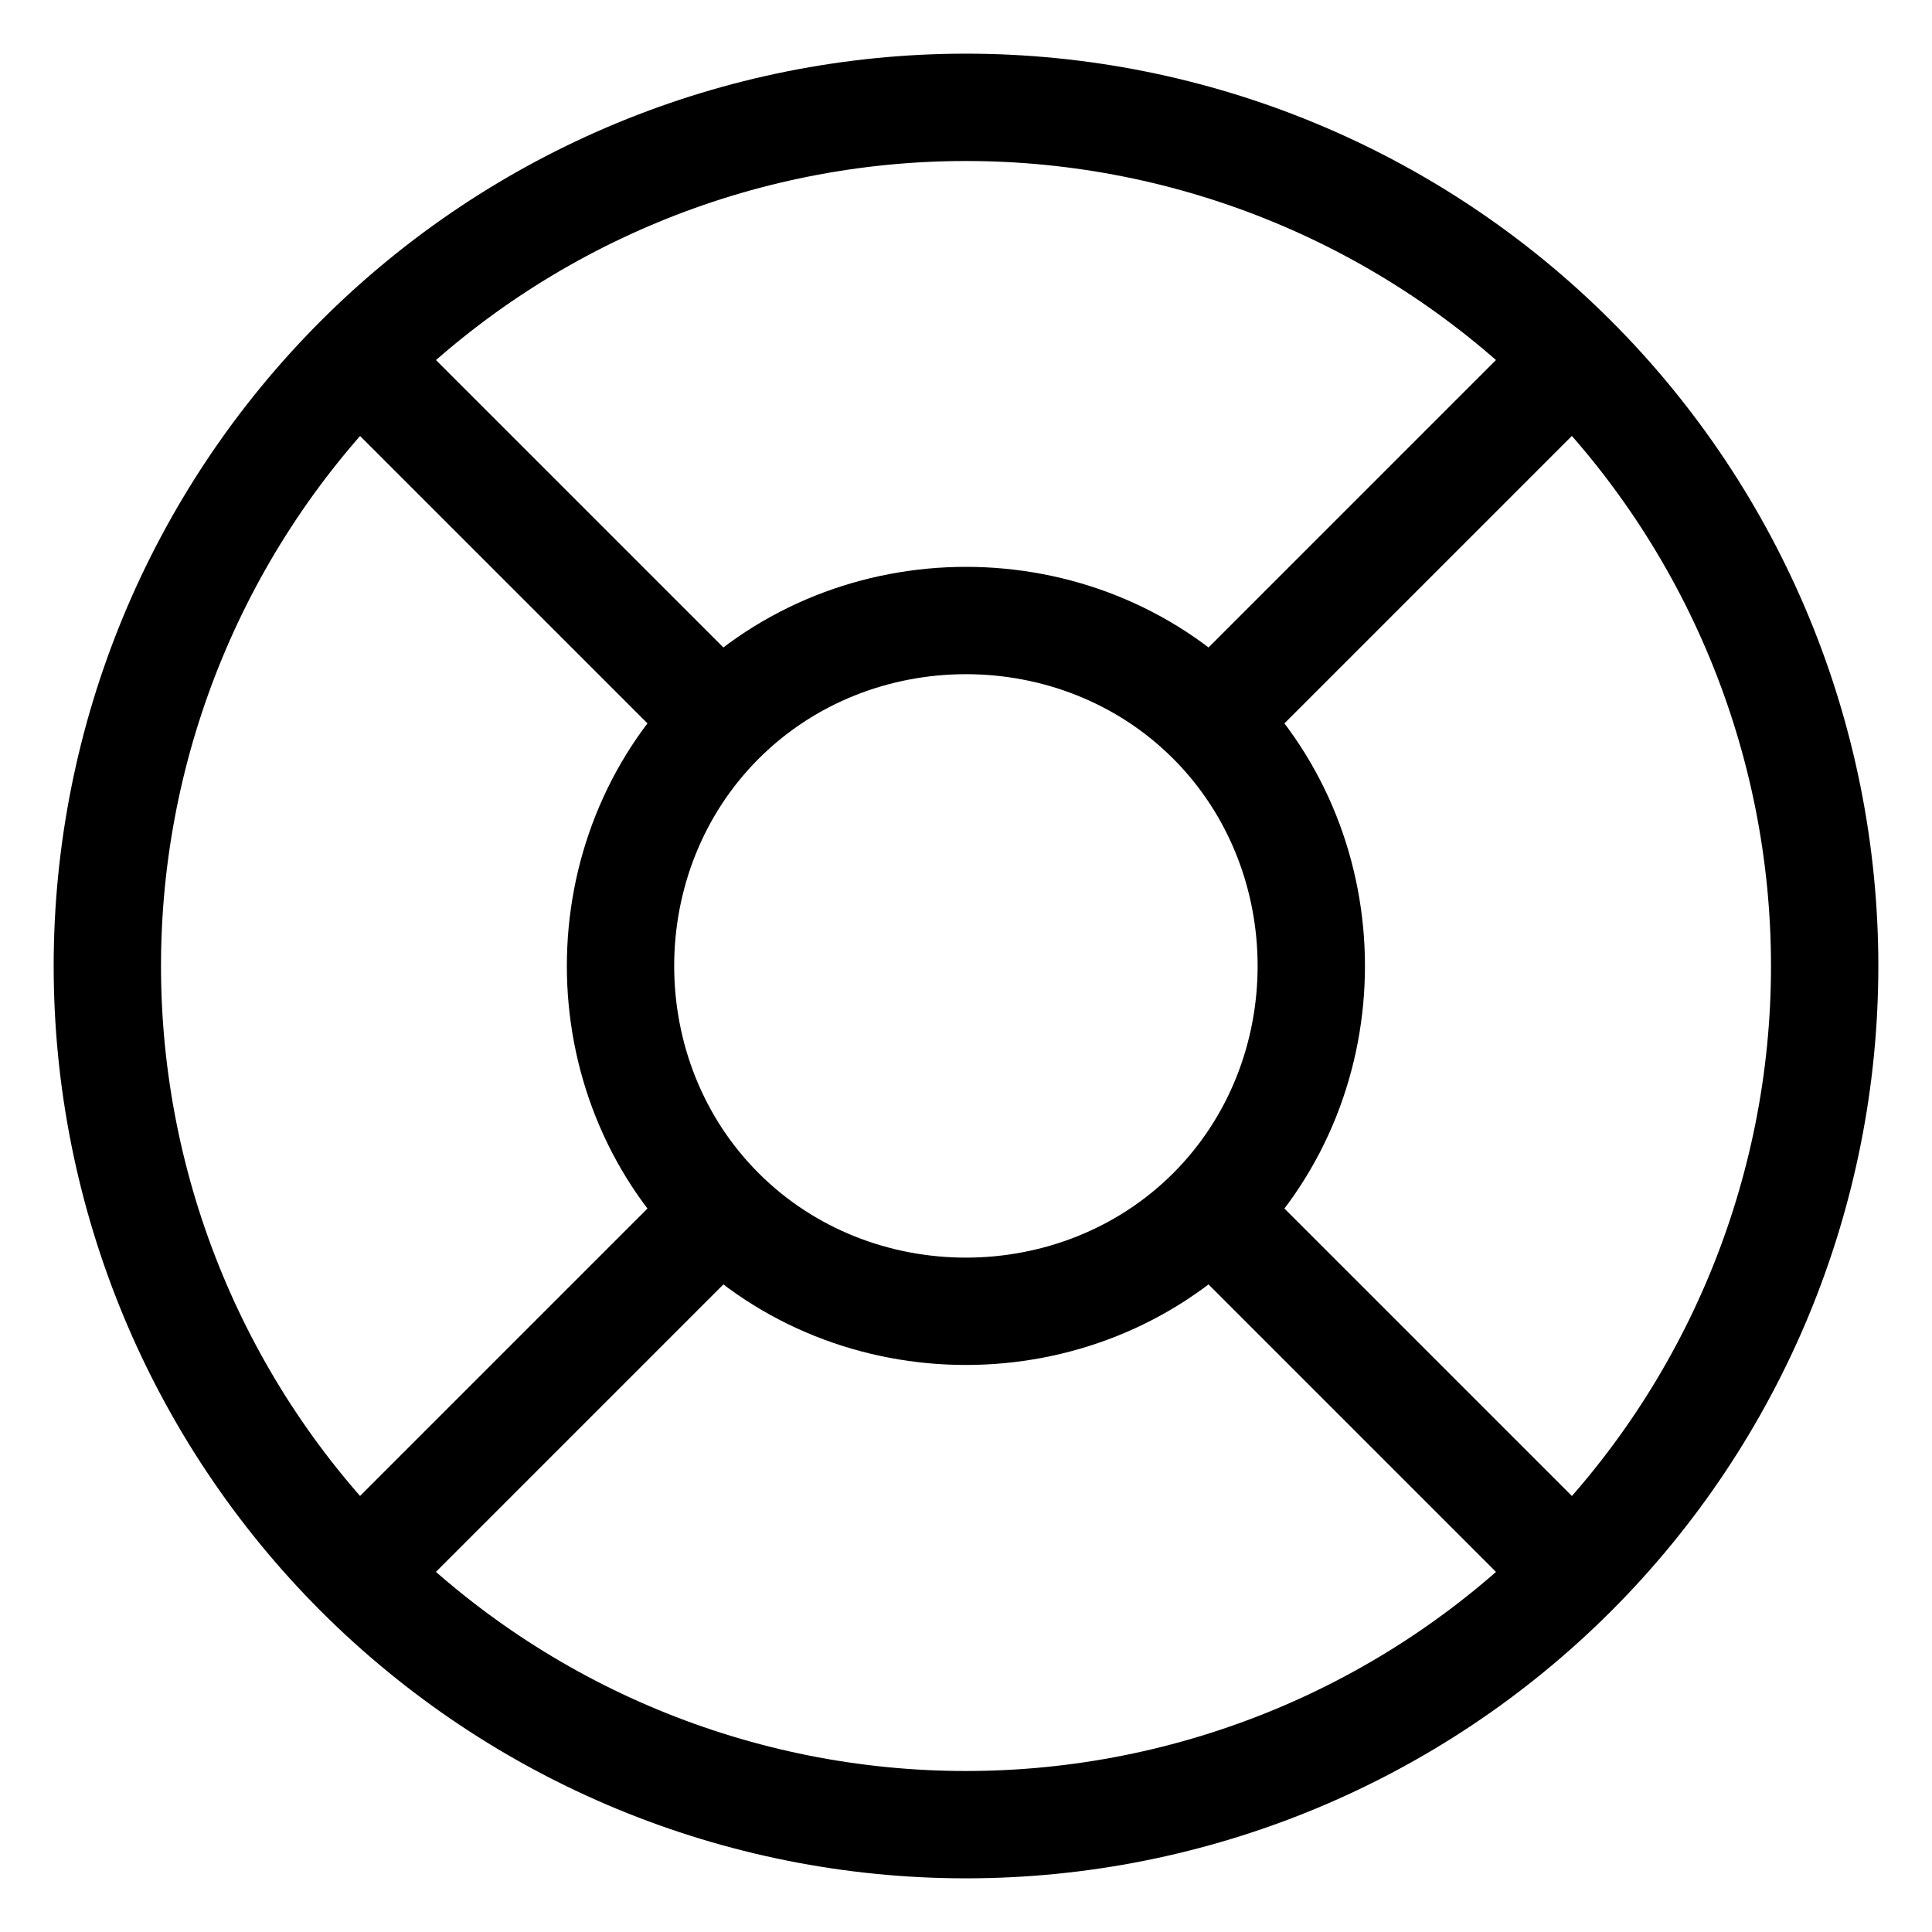 <svg width="18" height="18" viewBox="0 0 18 18" fill="none" xmlns="http://www.w3.org/2000/svg">
<path d="M1 9C1 11.122 1.843 13.157 3.343 14.657C4.843 16.157 6.878 17 9 17C11.122 17 13.157 16.157 14.657 14.657C16.157 13.157 17 11.122 17 9C17 6.878 16.157 4.843 14.657 3.343C13.157 1.843 11.122 1 9 1C6.878 1 4.843 1.843 3.343 3.343C1.843 4.843 1 6.878 1 9Z" stroke="black" stroke-linecap="round" stroke-linejoin="round"/>
<path d="M14.538 3.461L11.284 6.715M11.284 6.715C12.528 7.96 12.528 10.04 11.284 11.284M11.284 6.715C10.04 5.47 7.96 5.47 6.715 6.715M3.461 14.538L6.715 11.284M6.715 11.284C5.47 10.04 5.47 7.96 6.715 6.715M6.715 11.284C7.959 12.528 10.039 12.528 11.284 11.284M3.461 3.461L6.715 6.715M14.538 14.538L11.284 11.284" stroke="black" stroke-linecap="round" stroke-linejoin="round"/>
</svg>

